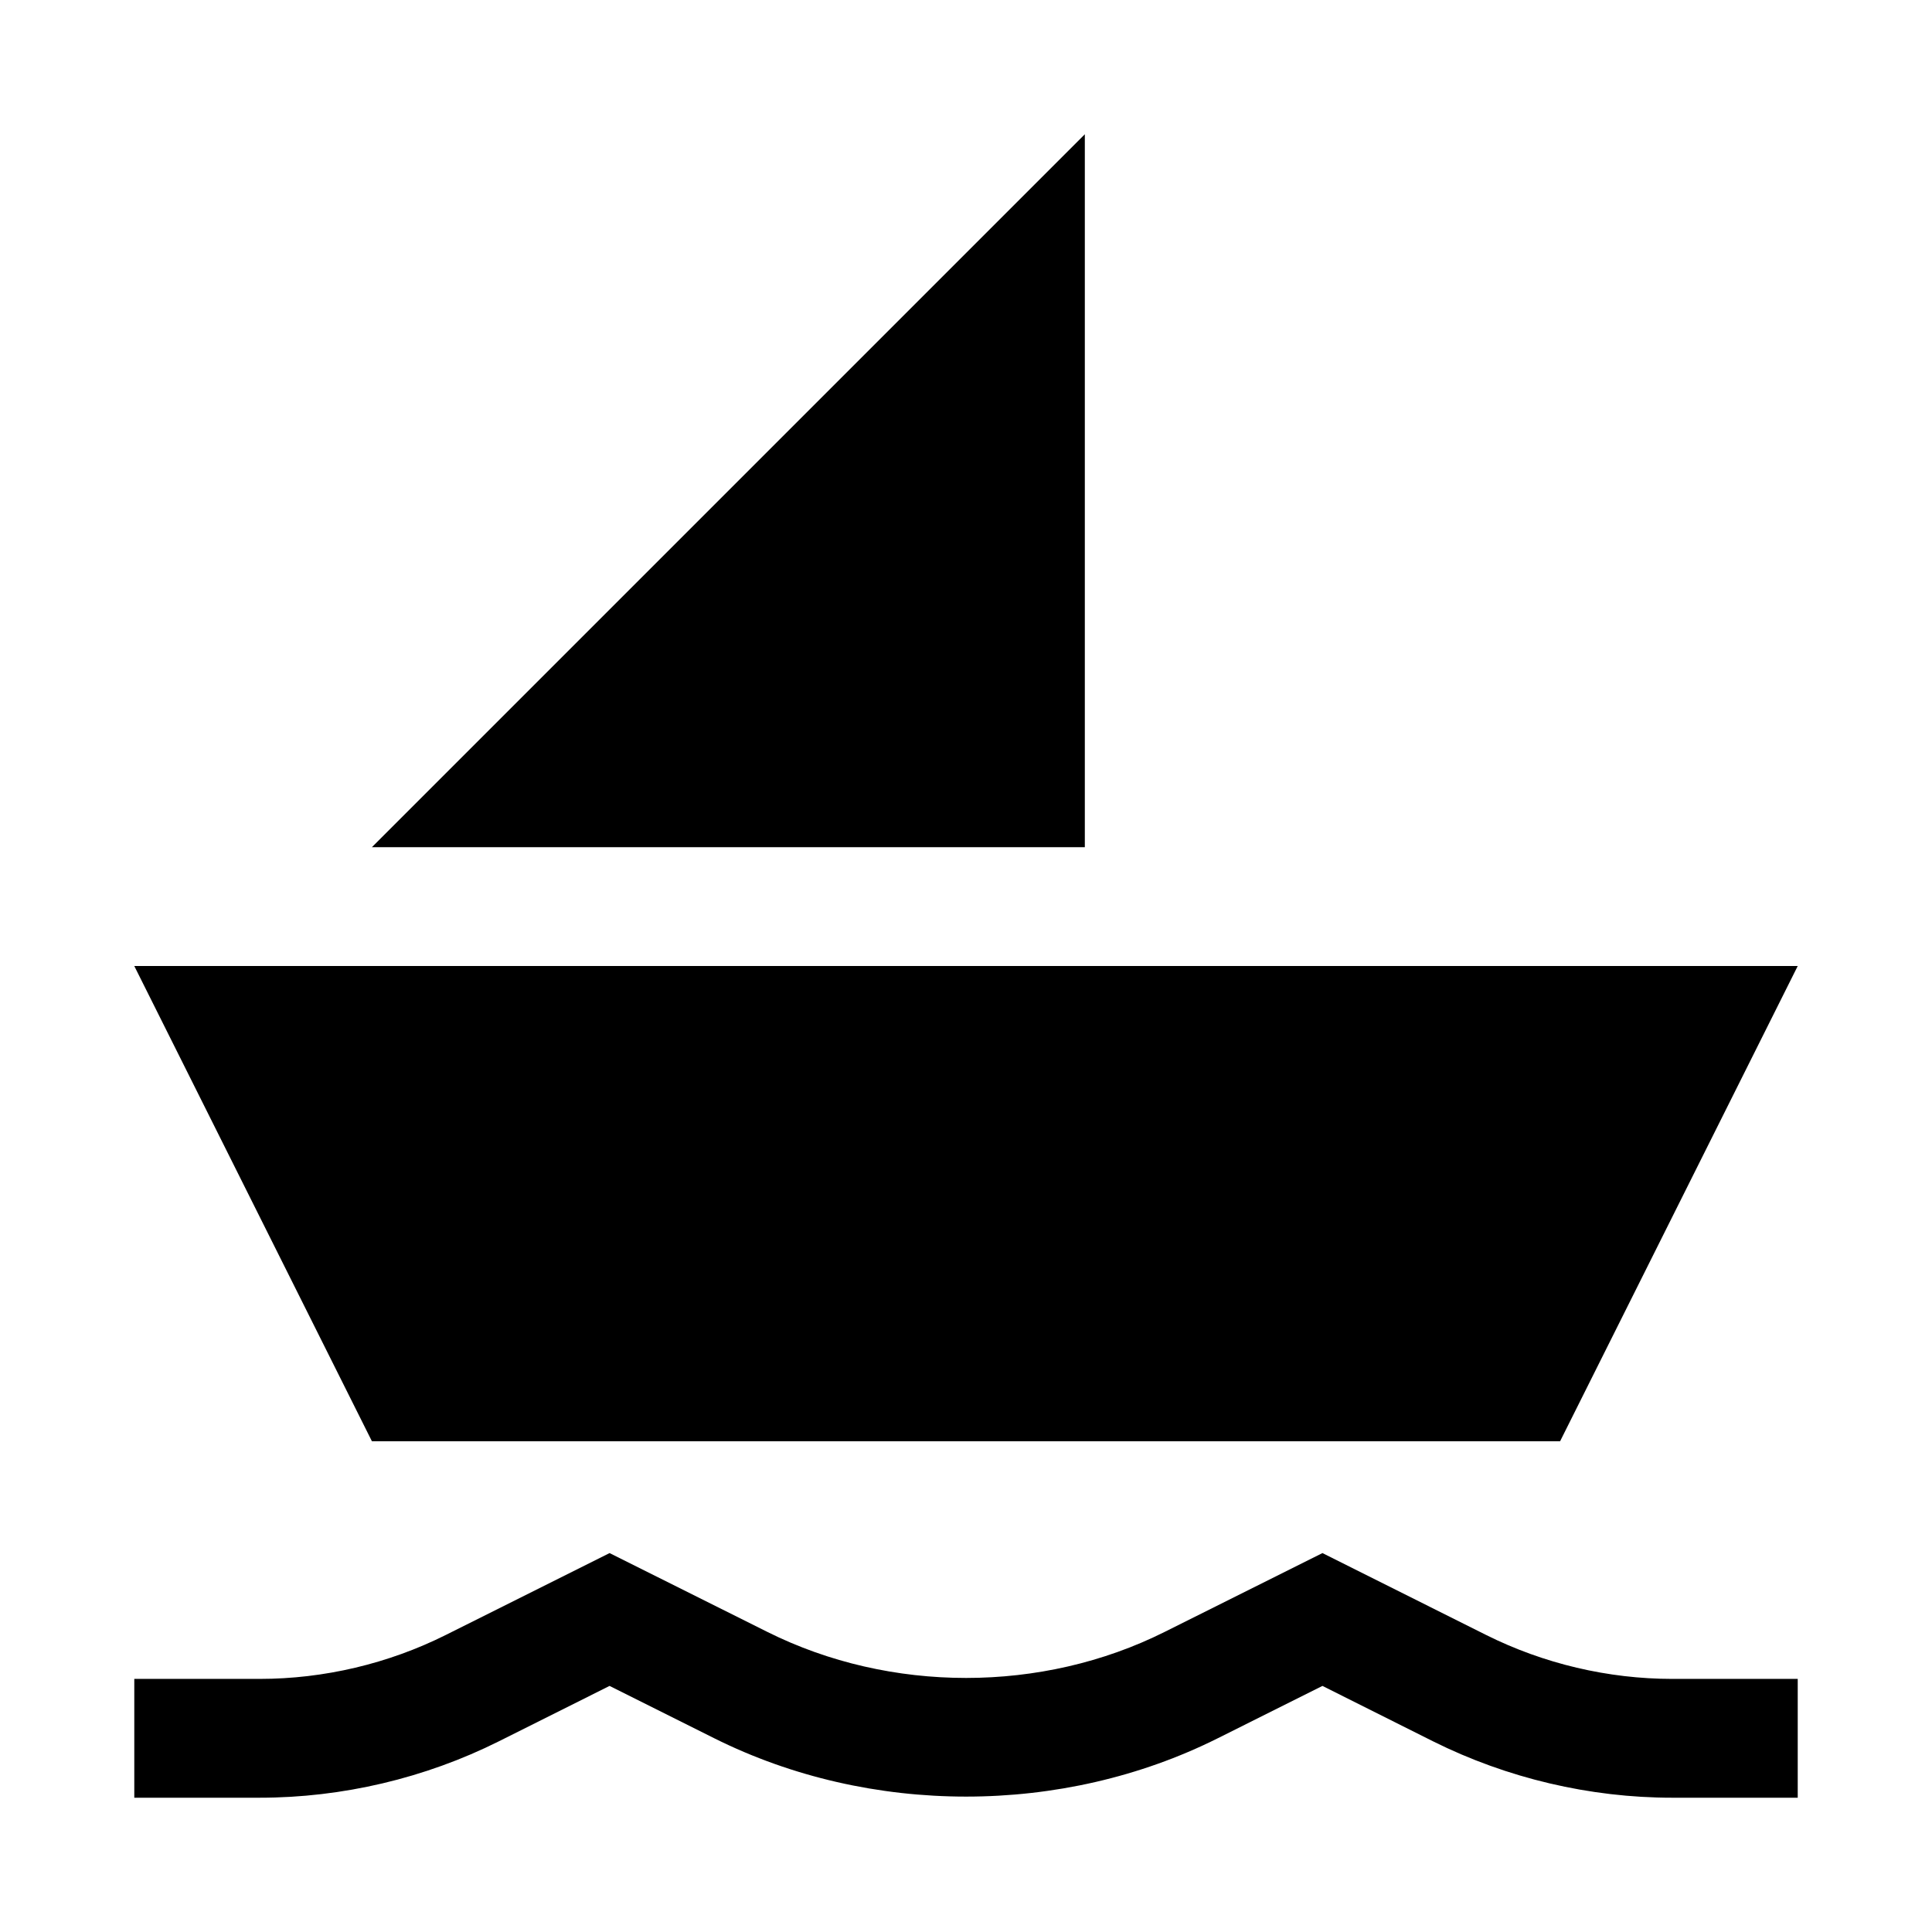 <?xml version="1.0" encoding="UTF-8"?>
<!-- Uploaded to: ICON Repo, www.svgrepo.com, Generator: ICON Repo Mixer Tools -->
<svg fill="#000000" width="800px" height="800px" version="1.1" viewBox="144 144 512 512" xmlns="http://www.w3.org/2000/svg">
 <g>
  <path d="m537.89 577.31-43.426-21.727-41.848 20.906c-32.496 16.246-72.676 16.246-105.23 0l-41.844-20.906-43.391 21.695c-15.242 7.621-32.309 11.648-49.312 11.648h-33.25v31.488h33.25c21.852 0 43.801-5.164 63.387-14.957l29.316-14.672 27.773 13.887c41.25 20.594 92.195 20.594 133.38 0l27.77-13.887 29.348 14.703c19.586 9.762 41.504 14.926 63.355 14.926h33.25v-31.488h-33.25c-17.004 0-34.07-4.027-49.277-11.617z"/>
  <path d="m557.44 525.95 62.977-125.95h-440.83l62.977 125.95z"/>
  <path d="m431.49 179.58-188.93 188.93h188.93z"/>
 </g>
</svg>